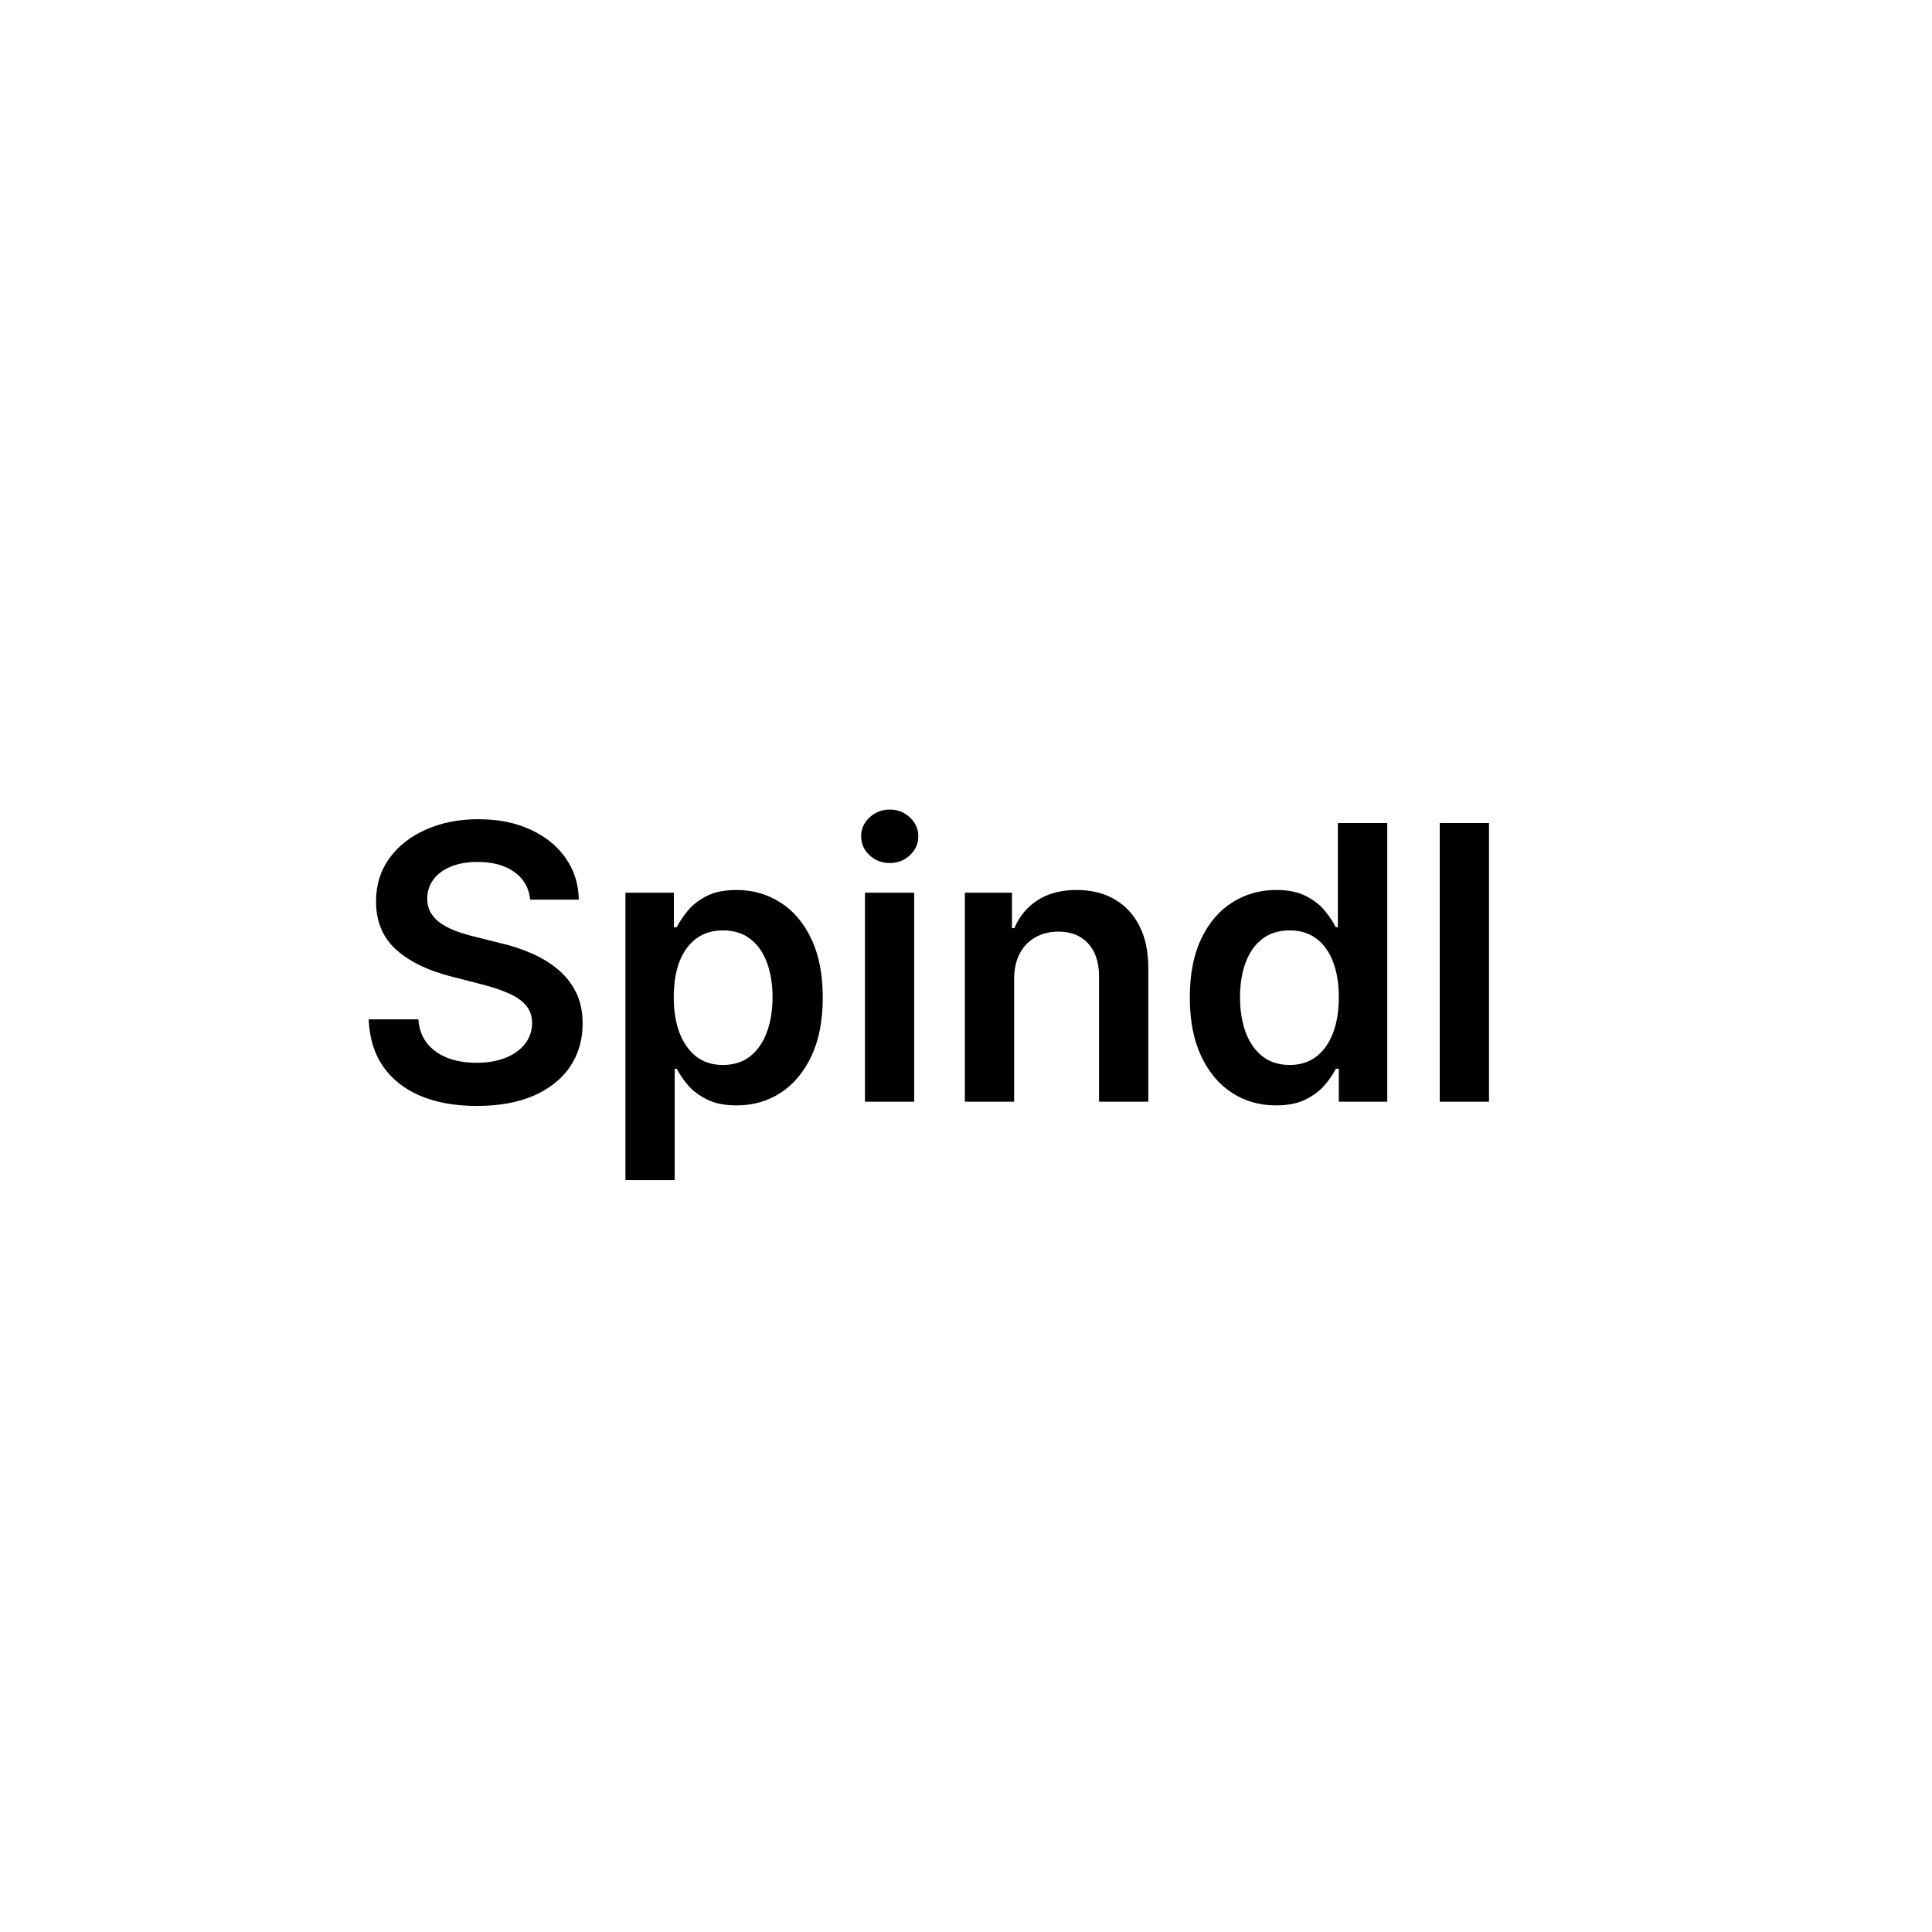 <svg width="121" height="121" viewBox="0 0 121 121" fill="none" xmlns="http://www.w3.org/2000/svg">
<path d="M33.207 56.344C33.128 55.599 32.793 55.02 32.202 54.605C31.616 54.19 30.855 53.983 29.918 53.983C29.259 53.983 28.693 54.082 28.222 54.281C27.75 54.48 27.389 54.75 27.139 55.091C26.889 55.432 26.761 55.821 26.756 56.258C26.756 56.622 26.838 56.938 27.003 57.205C27.173 57.472 27.403 57.699 27.693 57.886C27.983 58.068 28.304 58.222 28.656 58.347C29.009 58.472 29.364 58.577 29.722 58.662L31.358 59.071C32.017 59.224 32.651 59.432 33.258 59.693C33.872 59.955 34.42 60.284 34.903 60.682C35.392 61.08 35.778 61.56 36.062 62.122C36.347 62.685 36.489 63.344 36.489 64.099C36.489 65.122 36.227 66.023 35.705 66.801C35.182 67.574 34.426 68.179 33.438 68.617C32.455 69.048 31.264 69.264 29.866 69.264C28.509 69.264 27.329 69.054 26.329 68.633C25.335 68.213 24.557 67.599 23.994 66.793C23.438 65.986 23.136 65.003 23.091 63.844H26.202C26.247 64.452 26.435 64.957 26.764 65.361C27.094 65.764 27.523 66.065 28.051 66.264C28.585 66.463 29.182 66.562 29.841 66.562C30.528 66.562 31.131 66.46 31.648 66.256C32.17 66.046 32.58 65.756 32.875 65.386C33.17 65.011 33.321 64.574 33.327 64.074C33.321 63.619 33.188 63.244 32.926 62.949C32.665 62.648 32.298 62.398 31.827 62.199C31.361 61.994 30.815 61.812 30.19 61.653L28.204 61.142C26.767 60.773 25.631 60.213 24.796 59.463C23.966 58.707 23.551 57.705 23.551 56.455C23.551 55.426 23.829 54.526 24.386 53.753C24.949 52.98 25.713 52.381 26.679 51.955C27.645 51.523 28.739 51.307 29.96 51.307C31.199 51.307 32.284 51.523 33.216 51.955C34.153 52.381 34.889 52.974 35.423 53.736C35.957 54.492 36.233 55.361 36.25 56.344H33.207ZM39.171 73.909V55.909H42.205V58.074H42.384C42.543 57.756 42.768 57.418 43.057 57.06C43.347 56.696 43.739 56.386 44.234 56.131C44.728 55.869 45.359 55.739 46.126 55.739C47.137 55.739 48.049 55.997 48.861 56.514C49.68 57.026 50.327 57.784 50.805 58.79C51.288 59.79 51.529 61.017 51.529 62.472C51.529 63.909 51.293 65.131 50.822 66.136C50.35 67.142 49.708 67.909 48.896 68.438C48.083 68.966 47.163 69.23 46.134 69.23C45.384 69.23 44.762 69.105 44.268 68.855C43.773 68.605 43.376 68.304 43.075 67.952C42.779 67.594 42.549 67.256 42.384 66.938H42.256V73.909H39.171ZM42.197 62.455C42.197 63.301 42.316 64.043 42.555 64.679C42.799 65.315 43.148 65.812 43.603 66.171C44.063 66.523 44.62 66.699 45.273 66.699C45.955 66.699 46.526 66.517 46.986 66.153C47.447 65.784 47.793 65.281 48.026 64.645C48.265 64.003 48.384 63.273 48.384 62.455C48.384 61.642 48.268 60.92 48.035 60.29C47.802 59.659 47.455 59.165 46.995 58.807C46.535 58.449 45.961 58.27 45.273 58.27C44.614 58.27 44.055 58.443 43.594 58.79C43.134 59.136 42.785 59.622 42.546 60.247C42.313 60.872 42.197 61.608 42.197 62.455ZM54.171 69V55.909H57.256V69H54.171ZM55.722 54.051C55.234 54.051 54.813 53.889 54.461 53.565C54.109 53.236 53.932 52.841 53.932 52.381C53.932 51.915 54.109 51.52 54.461 51.196C54.813 50.867 55.234 50.702 55.722 50.702C56.217 50.702 56.637 50.867 56.984 51.196C57.336 51.52 57.512 51.915 57.512 52.381C57.512 52.841 57.336 53.236 56.984 53.565C56.637 53.889 56.217 54.051 55.722 54.051ZM63.514 61.33V69H60.429V55.909H63.378V58.133H63.531C63.832 57.401 64.312 56.818 64.972 56.386C65.636 55.955 66.457 55.739 67.435 55.739C68.338 55.739 69.125 55.932 69.796 56.318C70.472 56.705 70.994 57.264 71.364 57.997C71.739 58.73 71.923 59.619 71.918 60.665V69H68.832V61.142C68.832 60.267 68.605 59.582 68.151 59.088C67.702 58.594 67.079 58.347 66.284 58.347C65.744 58.347 65.264 58.466 64.844 58.705C64.429 58.938 64.102 59.276 63.864 59.719C63.631 60.162 63.514 60.699 63.514 61.33ZM79.912 69.23C78.883 69.23 77.963 68.966 77.151 68.438C76.338 67.909 75.696 67.142 75.224 66.136C74.753 65.131 74.517 63.909 74.517 62.472C74.517 61.017 74.756 59.79 75.233 58.79C75.716 57.784 76.367 57.026 77.185 56.514C78.003 55.997 78.915 55.739 79.921 55.739C80.688 55.739 81.318 55.869 81.812 56.131C82.307 56.386 82.699 56.696 82.989 57.06C83.278 57.418 83.503 57.756 83.662 58.074H83.79V51.545H86.883V69H83.849V66.938H83.662C83.503 67.256 83.273 67.594 82.972 67.952C82.671 68.304 82.273 68.605 81.778 68.855C81.284 69.105 80.662 69.23 79.912 69.23ZM80.773 66.699C81.426 66.699 81.983 66.523 82.443 66.171C82.903 65.812 83.253 65.315 83.492 64.679C83.73 64.043 83.849 63.301 83.849 62.455C83.849 61.608 83.73 60.872 83.492 60.247C83.258 59.622 82.912 59.136 82.452 58.79C81.997 58.443 81.438 58.27 80.773 58.27C80.085 58.27 79.511 58.449 79.051 58.807C78.591 59.165 78.244 59.659 78.011 60.29C77.778 60.92 77.662 61.642 77.662 62.455C77.662 63.273 77.778 64.003 78.011 64.645C78.25 65.281 78.599 65.784 79.06 66.153C79.526 66.517 80.097 66.699 80.773 66.699ZM93.256 51.545V69H90.171V51.545H93.256Z" fill="black"/>
</svg>
